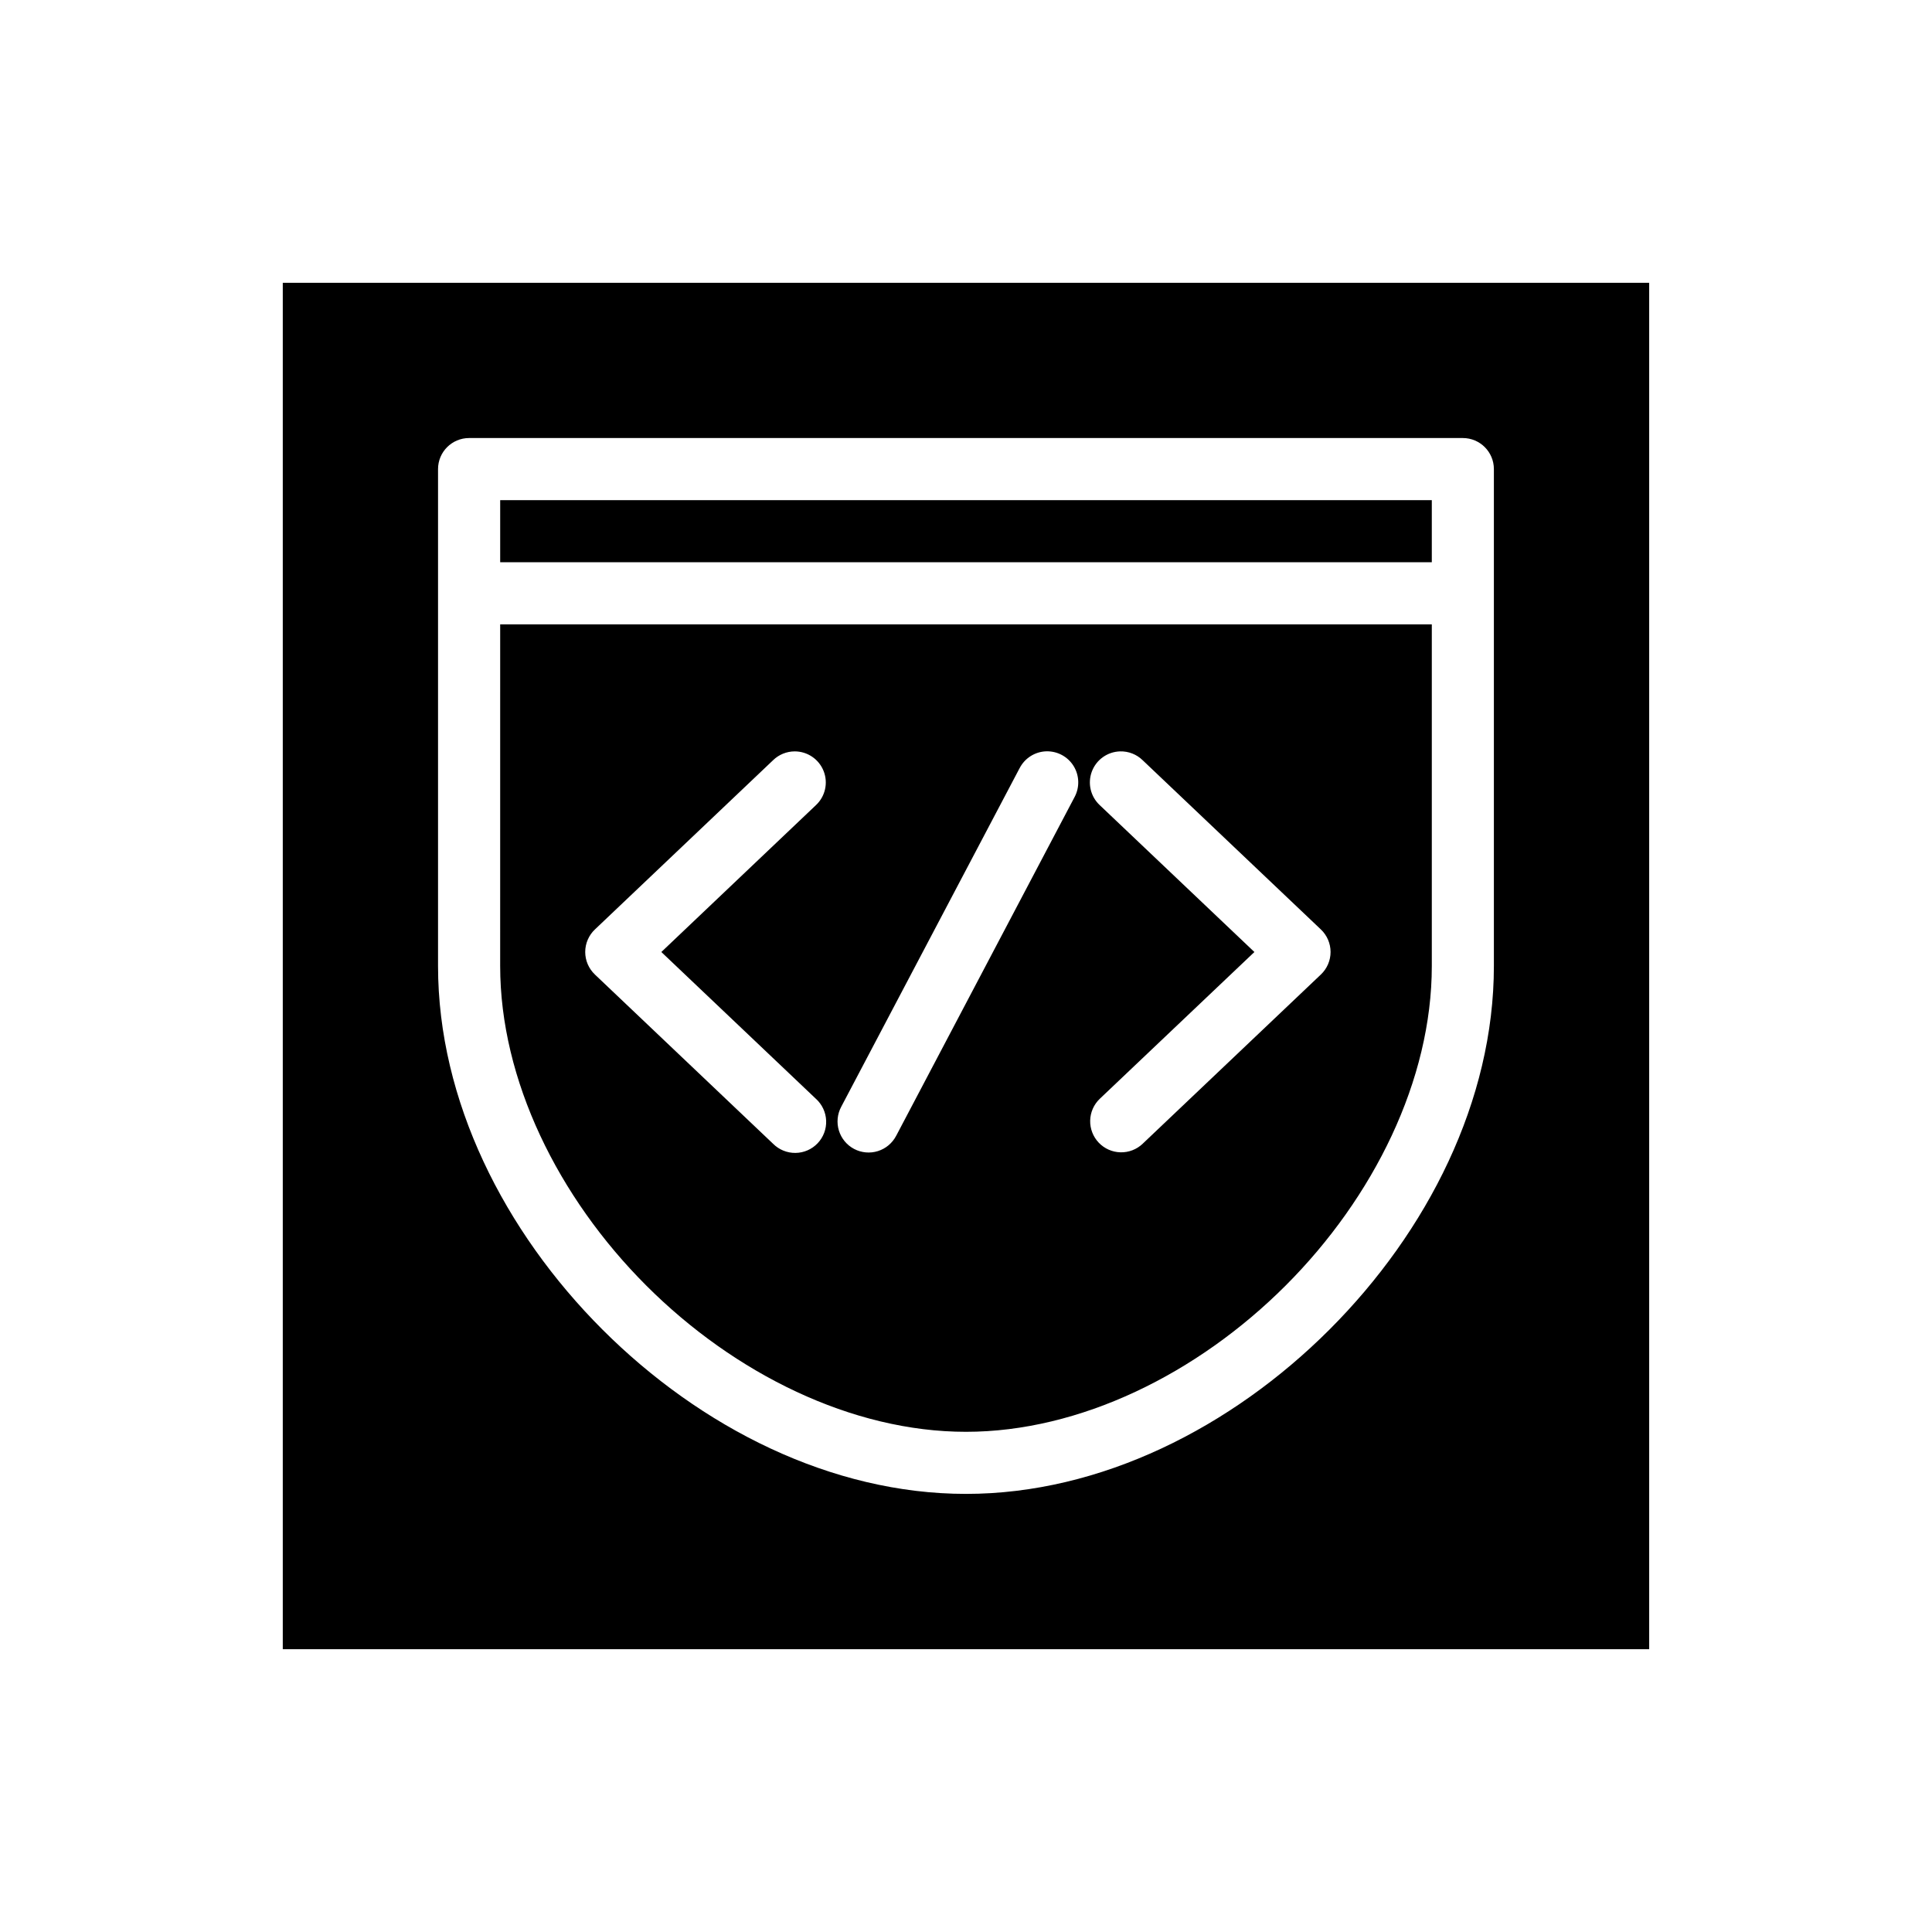 <?xml version="1.0" encoding="UTF-8"?>
<!-- Uploaded to: ICON Repo, www.svgrepo.com, Generator: ICON Repo Mixer Tools -->
<svg fill="#000000" width="800px" height="800px" version="1.1" viewBox="144 144 512 512" xmlns="http://www.w3.org/2000/svg">
 <path d="m218.94 218.94v362.11h362.11v-362.11zm49.371 41.145h263.36c4.539 0.004 8.223 3.684 8.223 8.227v131.69c0 35.664-17.574 70.355-43.559 96.34-25.98 25.98-60.676 43.555-96.336 43.555-35.664 0-70.371-17.574-96.355-43.559-25.984-25.98-43.559-60.676-43.559-96.336v-131.69c0.004-4.543 3.684-8.223 8.227-8.227zm8.242 16.465v16.453h246.89v-16.453zm0 32.918-0.004 90.531c0 30.176 15.332 61.305 38.73 84.699 23.395 23.395 54.539 38.746 84.715 38.746 30.176 0 61.305-15.348 84.699-38.746 23.402-23.395 38.75-54.523 38.75-84.699v-90.531zm144.71 33.641h-0.004c2.949-0.09 5.723 1.402 7.269 3.914 1.543 2.512 1.629 5.66 0.219 8.25l-47.246 89.715v-0.004c-1.012 1.949-2.758 3.414-4.852 4.07s-4.363 0.449-6.305-0.574c-1.941-1.023-3.391-2.781-4.031-4.883-0.641-2.098-0.414-4.367 0.625-6.301l47.246-89.684 0.004 0.004c1.355-2.68 4.066-4.41 7.07-4.508zm-66.668 0.016c3.387-0.004 6.434 2.066 7.676 5.219 1.242 3.156 0.422 6.746-2.066 9.051l-40.945 38.898 40.945 38.883c1.656 1.484 2.641 3.578 2.731 5.801 0.09 2.223-0.723 4.383-2.254 5.996-1.531 1.613-3.652 2.539-5.875 2.562-2.227 0.027-4.363-0.852-5.934-2.426l-47.215-44.848v-0.004c-1.641-1.555-2.57-3.711-2.57-5.973 0-2.258 0.93-4.418 2.57-5.973l47.215-44.848c1.531-1.492 3.582-2.332 5.723-2.34zm86.238 0c2.227-0.062 4.383 0.781 5.981 2.34l47.23 44.848c1.641 1.555 2.57 3.715 2.57 5.973 0 2.262-0.93 4.418-2.57 5.973l-47.23 44.848v0.004c-1.582 1.504-3.699 2.32-5.883 2.266-2.18-0.055-4.254-0.977-5.758-2.559-1.504-1.582-2.32-3.699-2.266-5.879 0.055-2.184 0.977-4.258 2.559-5.762l40.961-38.883-40.961-38.898c-2.457-2.273-3.289-5.805-2.113-8.938 1.18-3.133 4.133-5.238 7.481-5.332z" fill-rule="evenodd"/>
</svg>